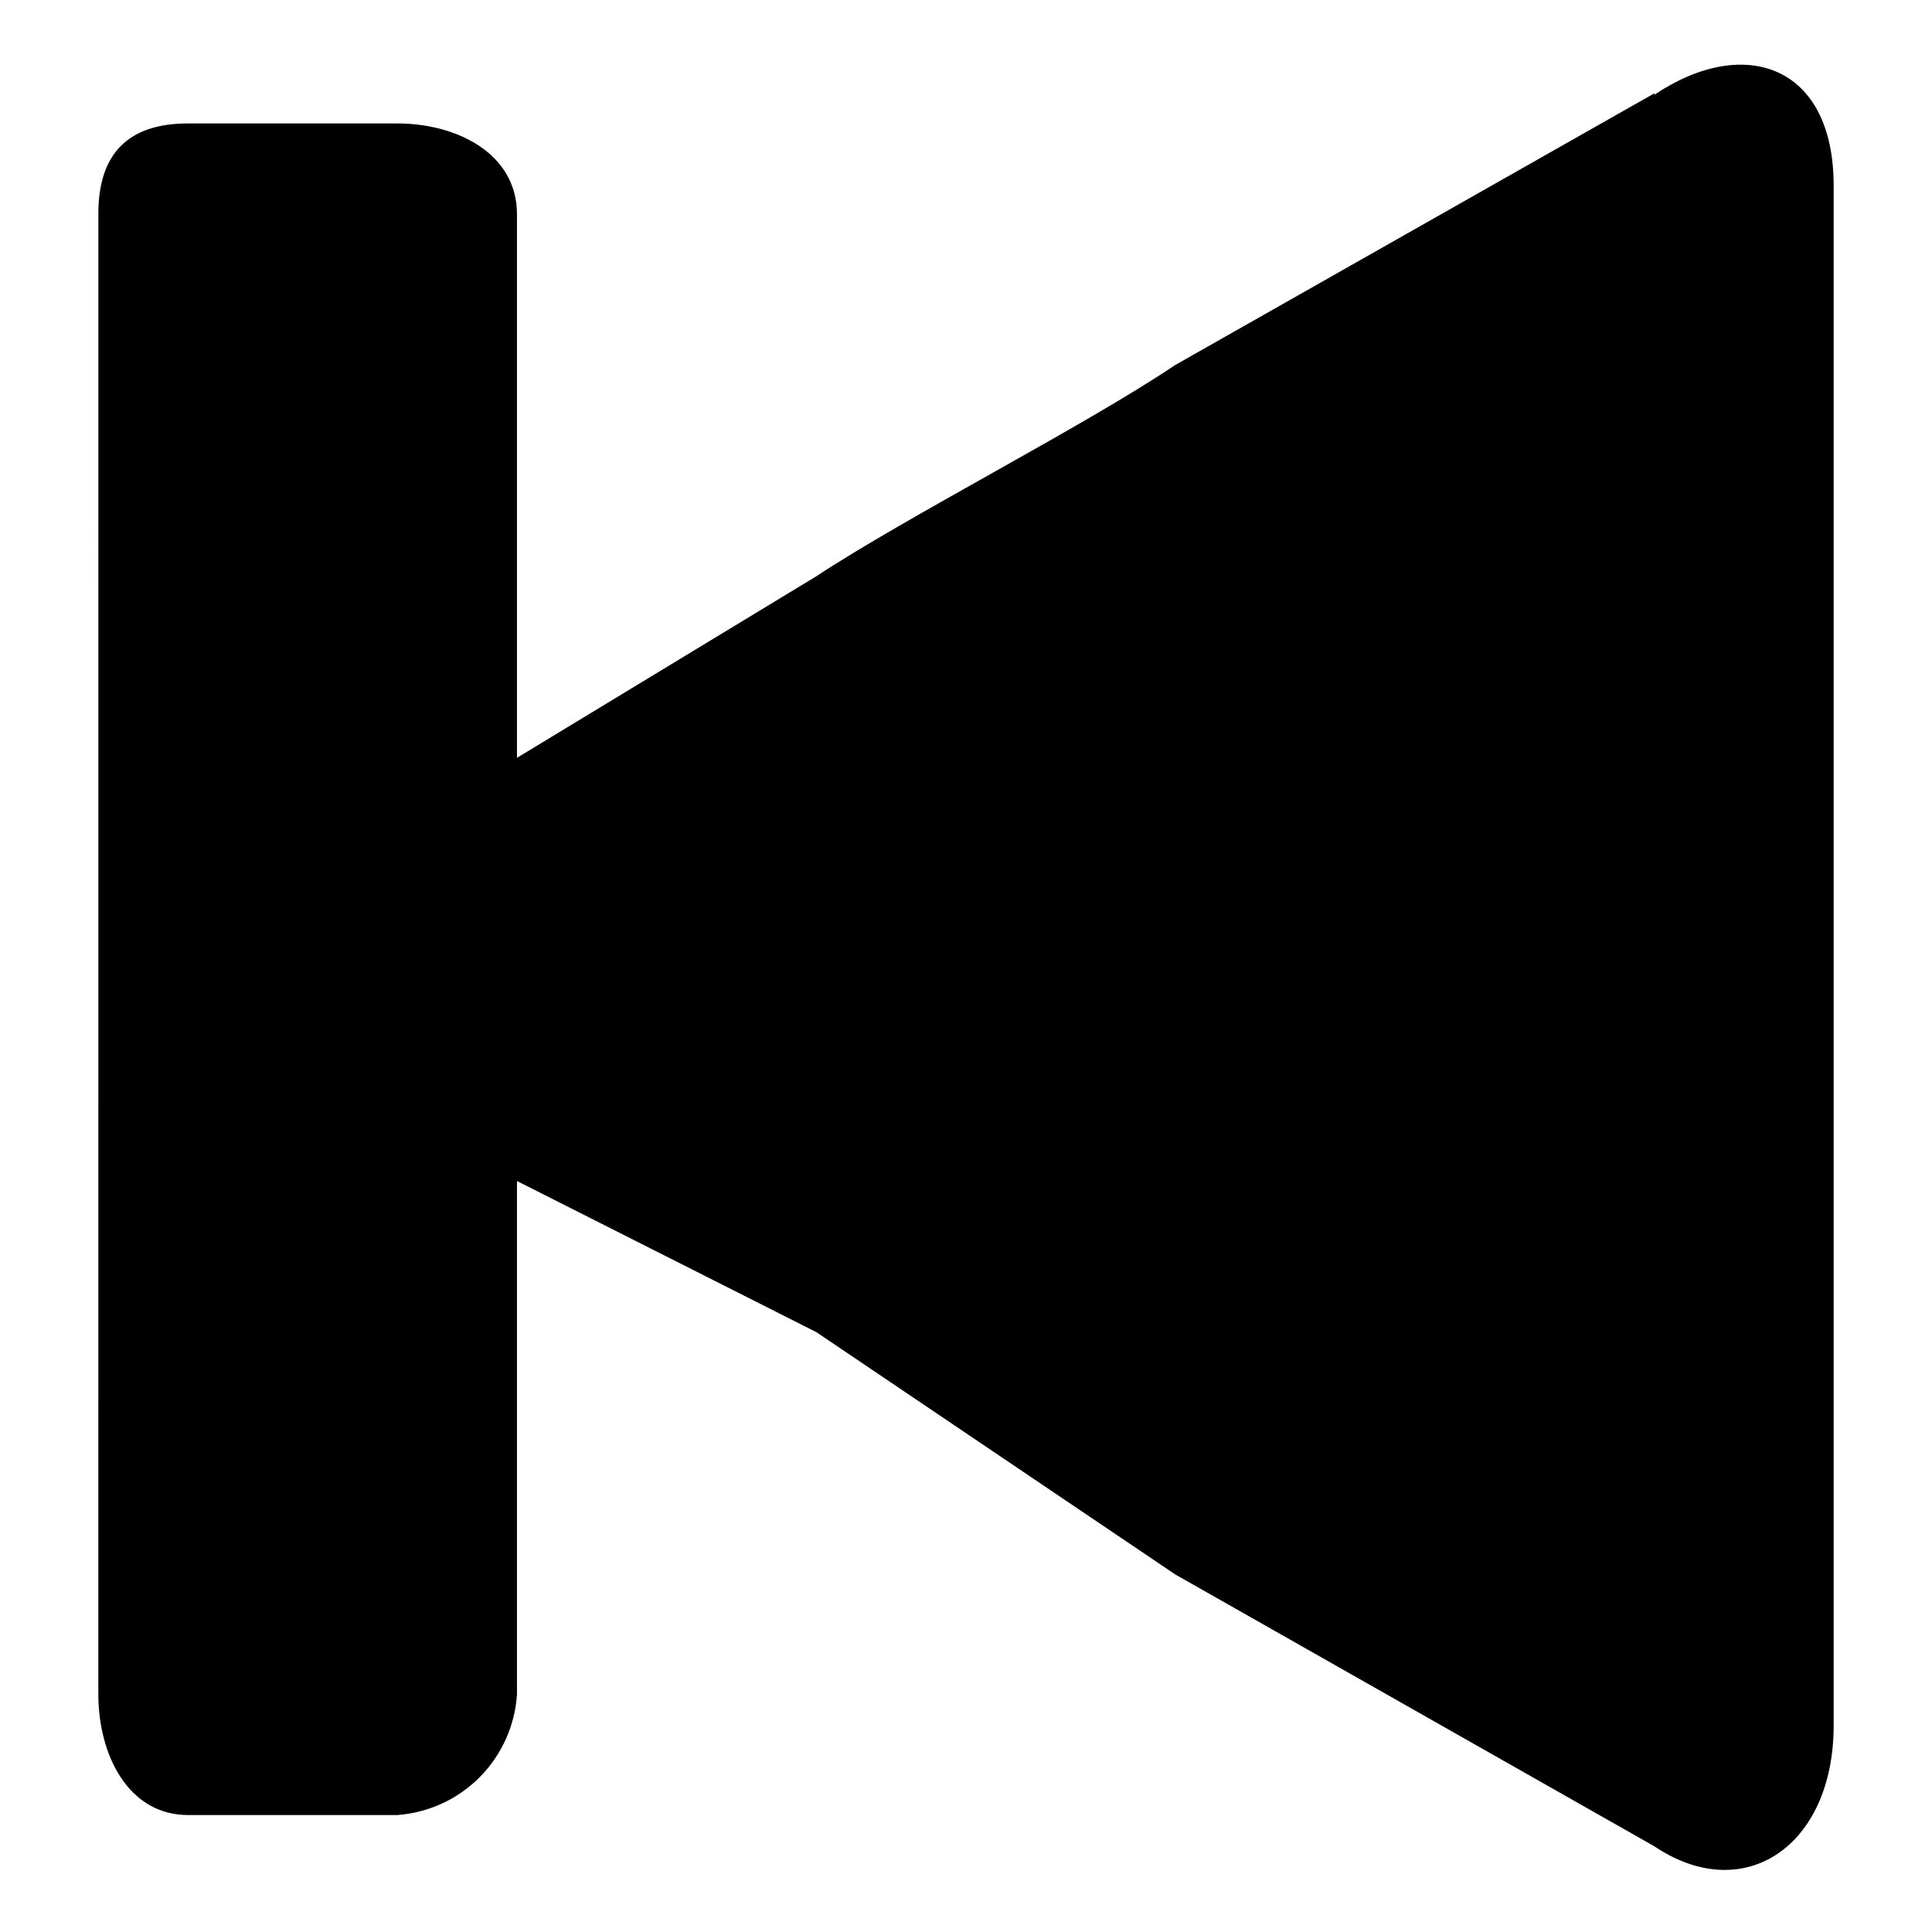 <?xml version="1.0" encoding="UTF-8"?>
<!-- The Best Svg Icon site in the world: iconSvg.co, Visit us! https://iconsvg.co -->
<svg fill="#000000" width="800px" height="800px" version="1.1" viewBox="144 144 512 512" xmlns="http://www.w3.org/2000/svg">
 <path d="m582.48 168.7-127.06 72.047c-23.781 16.02-71.391 40.305-95.168 56.023l-79.25 48.062v-144.09c0-16.02-15.871-24.031-31.738-24.031h-55.418c-15.887 0-23.812 8.012-23.781 24.031l-0.004 392.27c0 16.02 7.91 31.992 23.781 31.992h55.418c8.266-0.594 16.035-4.16 21.871-10.043 5.836-5.883 9.344-13.68 9.871-21.949v-136.03l79.352 40.055 95.066 64.184 126.96 72.043c23.781 16.02 47.559 0 47.559-31.992v-408.09c0-32.043-23.781-40.055-47.559-24.031z" fill-rule="evenodd"/>
</svg>